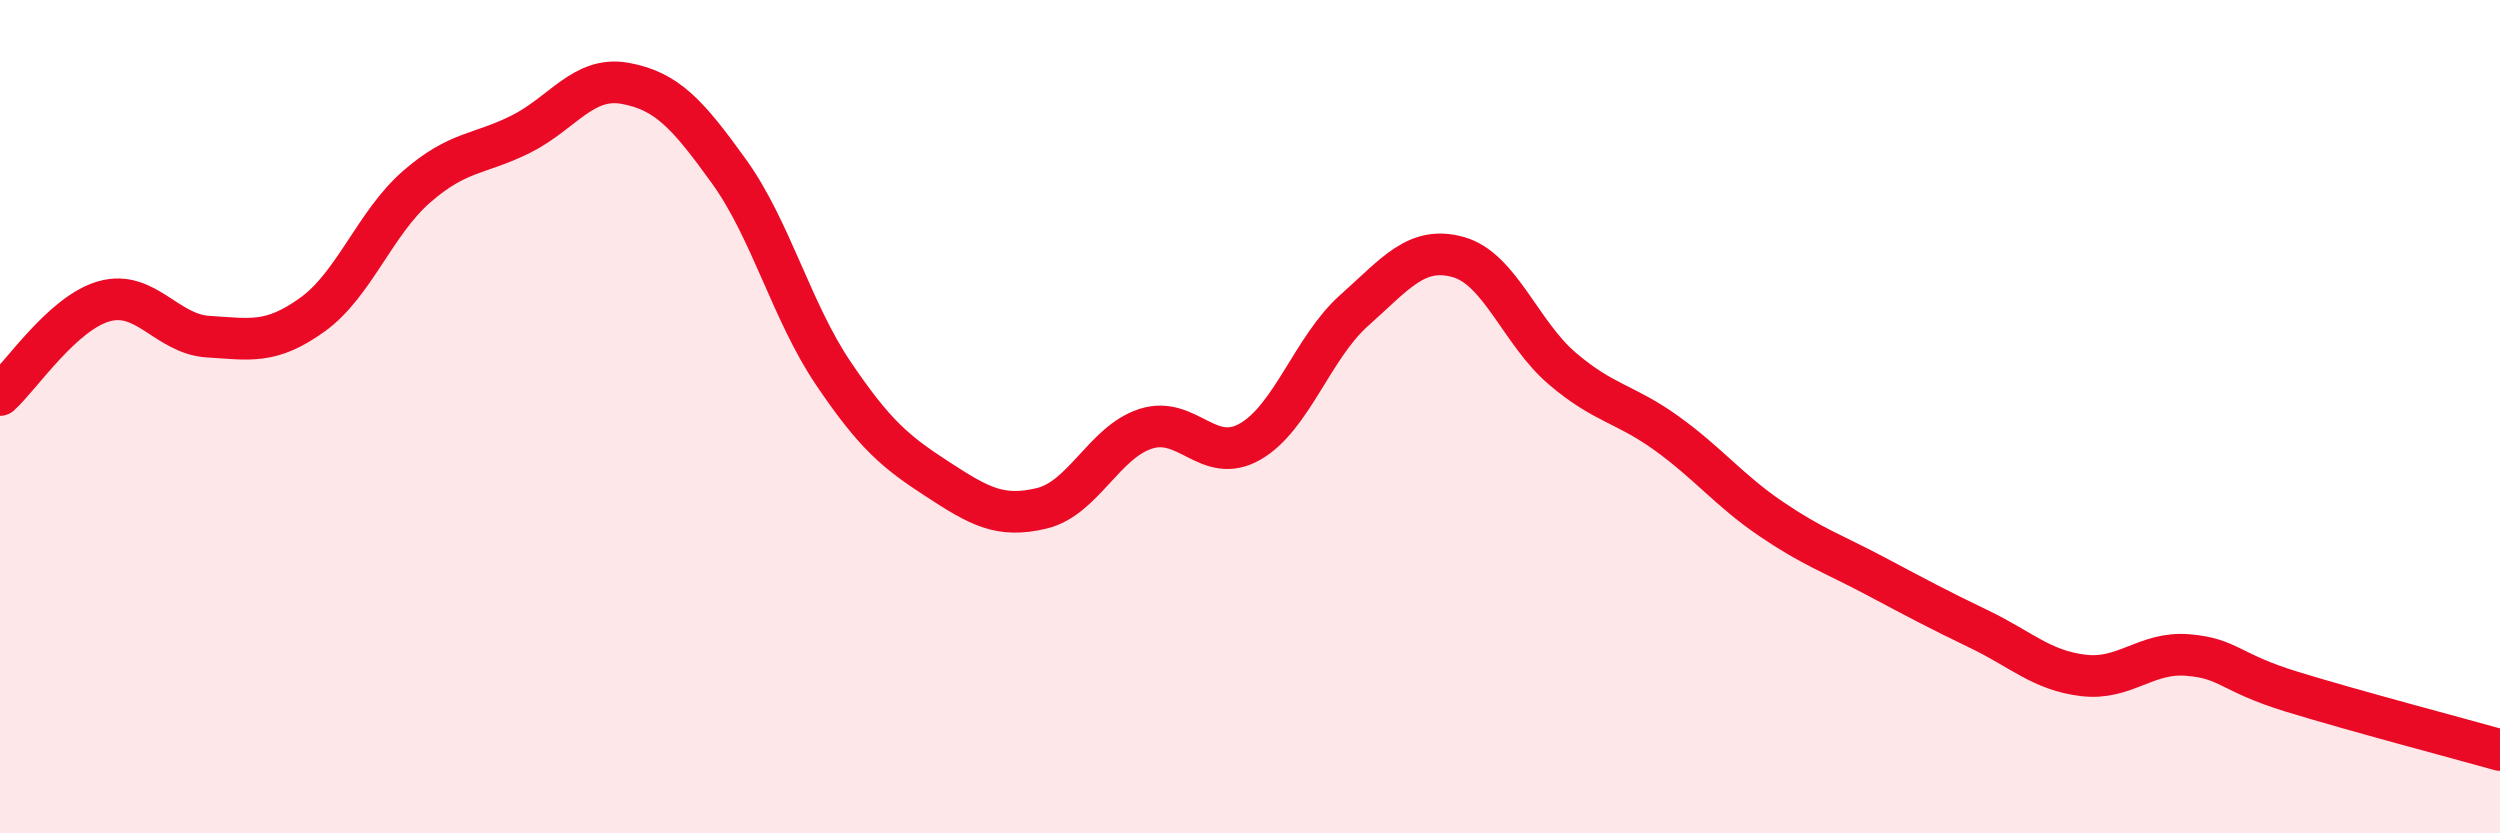 
    <svg width="60" height="20" viewBox="0 0 60 20" xmlns="http://www.w3.org/2000/svg">
      <path
        d="M 0,9.48 C 0.5,9.03 1.5,7.51 2.5,7.23 C 3.5,6.95 4,8.02 5,8.08 C 6,8.14 6.5,8.27 7.5,7.55 C 8.5,6.83 9,5.35 10,4.48 C 11,3.61 11.5,3.72 12.5,3.22 C 13.5,2.72 14,1.82 15,2 C 16,2.18 16.5,2.73 17.5,4.12 C 18.5,5.51 19,7.48 20,8.96 C 21,10.44 21.5,10.85 22.5,11.5 C 23.5,12.15 24,12.44 25,12.2 C 26,11.96 26.5,10.61 27.5,10.29 C 28.5,9.97 29,11.17 30,10.6 C 31,10.03 31.5,8.34 32.5,7.45 C 33.5,6.56 34,5.89 35,6.17 C 36,6.45 36.5,8 37.5,8.85 C 38.5,9.7 39,9.68 40,10.4 C 41,11.12 41.5,11.77 42.5,12.45 C 43.5,13.13 44,13.29 45,13.82 C 46,14.35 46.5,14.62 47.5,15.1 C 48.5,15.58 49,16.09 50,16.21 C 51,16.33 51.5,15.64 52.5,15.72 C 53.5,15.8 53.5,16.14 55,16.6 C 56.5,17.06 59,17.72 60,18L60 20L0 20Z"
        fill="#EB0A25"
        opacity="0.1"
        stroke-linecap="round"
        stroke-linejoin="round"
      />
      <path
        d="M 0,9.48 C 0.5,9.03 1.5,7.51 2.5,7.23 C 3.5,6.95 4,8.02 5,8.08 C 6,8.14 6.5,8.27 7.5,7.55 C 8.5,6.83 9,5.35 10,4.48 C 11,3.61 11.5,3.72 12.5,3.22 C 13.5,2.72 14,1.82 15,2 C 16,2.18 16.5,2.73 17.5,4.12 C 18.5,5.51 19,7.48 20,8.96 C 21,10.44 21.5,10.85 22.5,11.5 C 23.5,12.15 24,12.44 25,12.2 C 26,11.96 26.5,10.61 27.5,10.29 C 28.5,9.97 29,11.17 30,10.6 C 31,10.03 31.5,8.34 32.5,7.45 C 33.5,6.56 34,5.89 35,6.17 C 36,6.45 36.5,8 37.5,8.85 C 38.5,9.7 39,9.68 40,10.4 C 41,11.12 41.5,11.77 42.5,12.45 C 43.5,13.13 44,13.29 45,13.82 C 46,14.35 46.5,14.62 47.5,15.1 C 48.5,15.58 49,16.09 50,16.21 C 51,16.33 51.5,15.64 52.5,15.72 C 53.5,15.8 53.5,16.14 55,16.6 C 56.5,17.06 59,17.72 60,18"
        stroke="#EB0A25"
        stroke-width="1"
        fill="none"
        stroke-linecap="round"
        stroke-linejoin="round"
      />
    </svg>
  